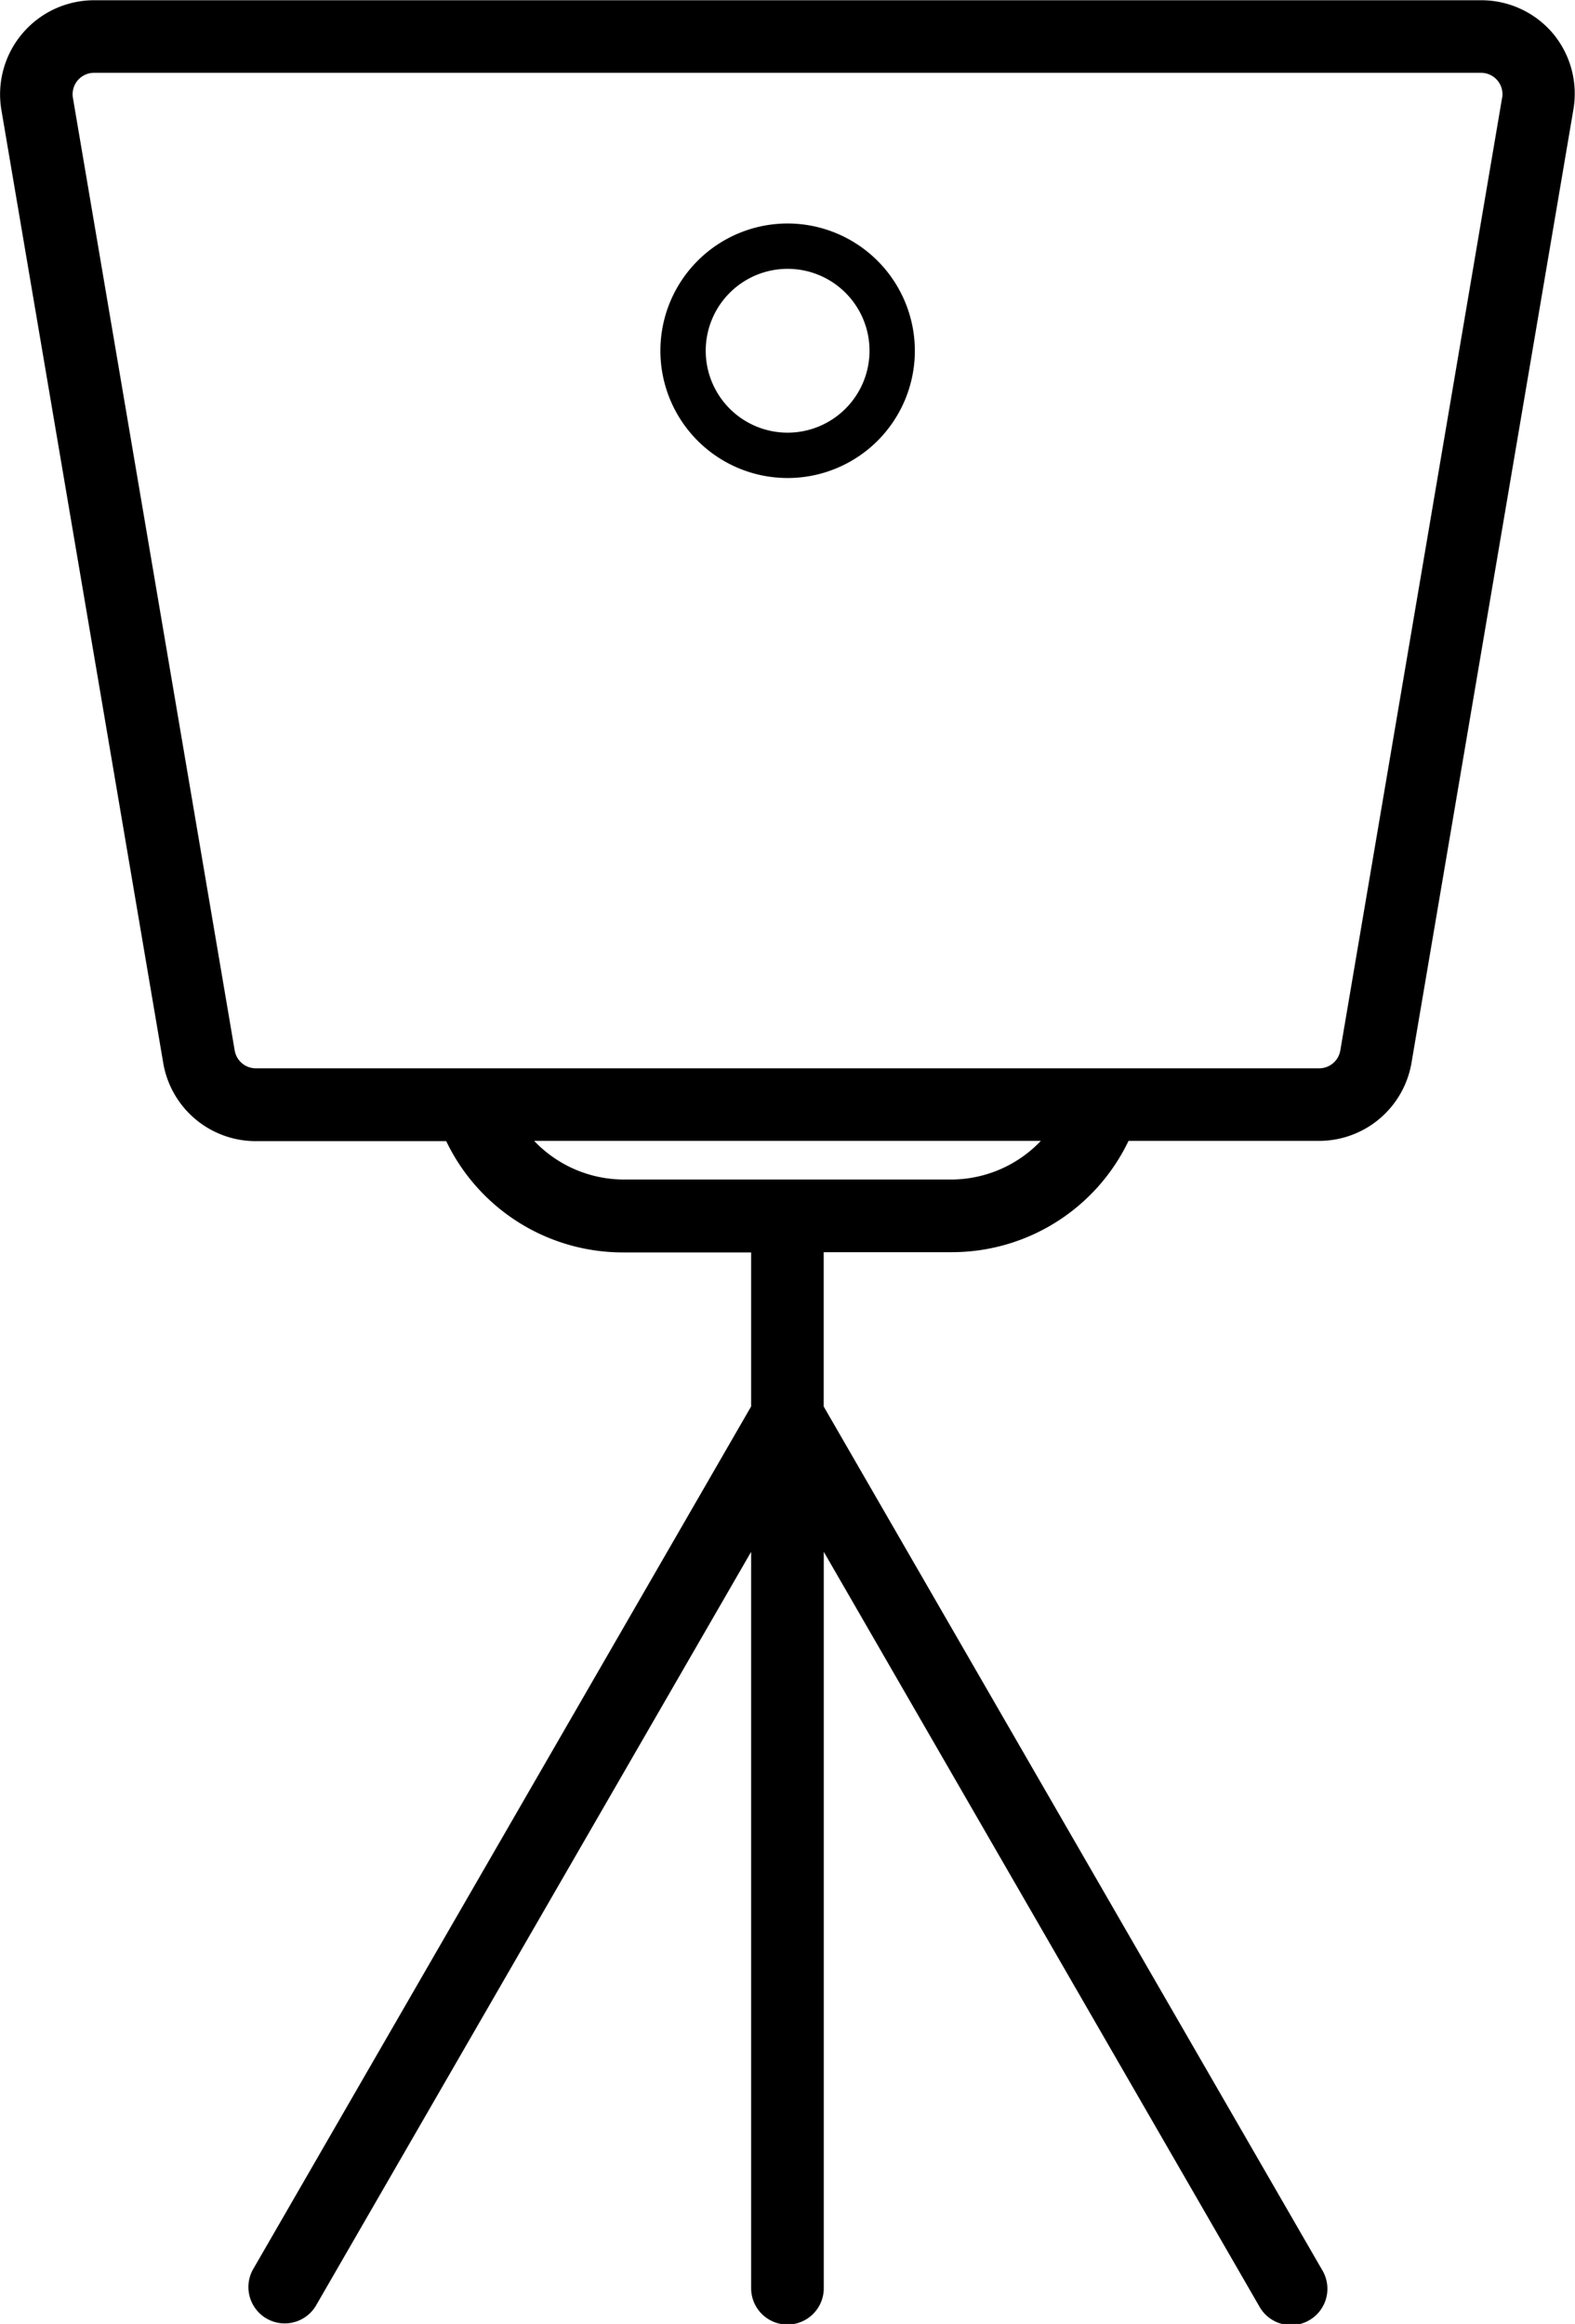 <svg xmlns="http://www.w3.org/2000/svg" width="19.039" height="28.086" viewBox="0 0 19.039 28.086">
  <g id="allgemein" transform="translate(-289.579 -351.467)">
    <path id="Path_111243" data-name="Path 111243" d="M308.35,351.87a1.134,1.134,0,0,0-.868-.4H290.716a1.137,1.137,0,0,0-1.12,1.327l1.956,11.515a1.134,1.134,0,0,0,1.121.946h2.3a2.368,2.368,0,0,0,2.14,1.345h1.546v1.861l-6.024,10.434a.439.439,0,0,0,.76.439l5.264-9.116v8.9a.439.439,0,0,0,.878,0v-8.9l5.263,9.116a.439.439,0,1,0,.76-.439l-6.024-10.433V366.6h1.545a2.368,2.368,0,0,0,2.14-1.345h2.3a1.134,1.134,0,0,0,1.121-.946l1.956-11.515A1.135,1.135,0,0,0,308.35,351.87Zm-7.267,13.852h-3.969a1.5,1.5,0,0,1-1.078-.467h6.125A1.5,1.5,0,0,1,301.083,365.722Zm6.654-13.075-1.956,11.515a.259.259,0,0,1-.256.216H292.672a.259.259,0,0,1-.256-.216l-1.956-11.515a.259.259,0,0,1,.256-.3h16.766a.259.259,0,0,1,.256.3Z"/>
    <path id="Path_111244" data-name="Path 111244" d="M436.7,400.727a1.538,1.538,0,1,0,1.538,1.538A1.54,1.54,0,0,0,436.7,400.727Zm0,2.528a.99.99,0,1,1,.99-.99A.991.991,0,0,1,436.7,403.255Z" transform="translate(-137.6 -46.559)"/>
  </g>
</svg>
